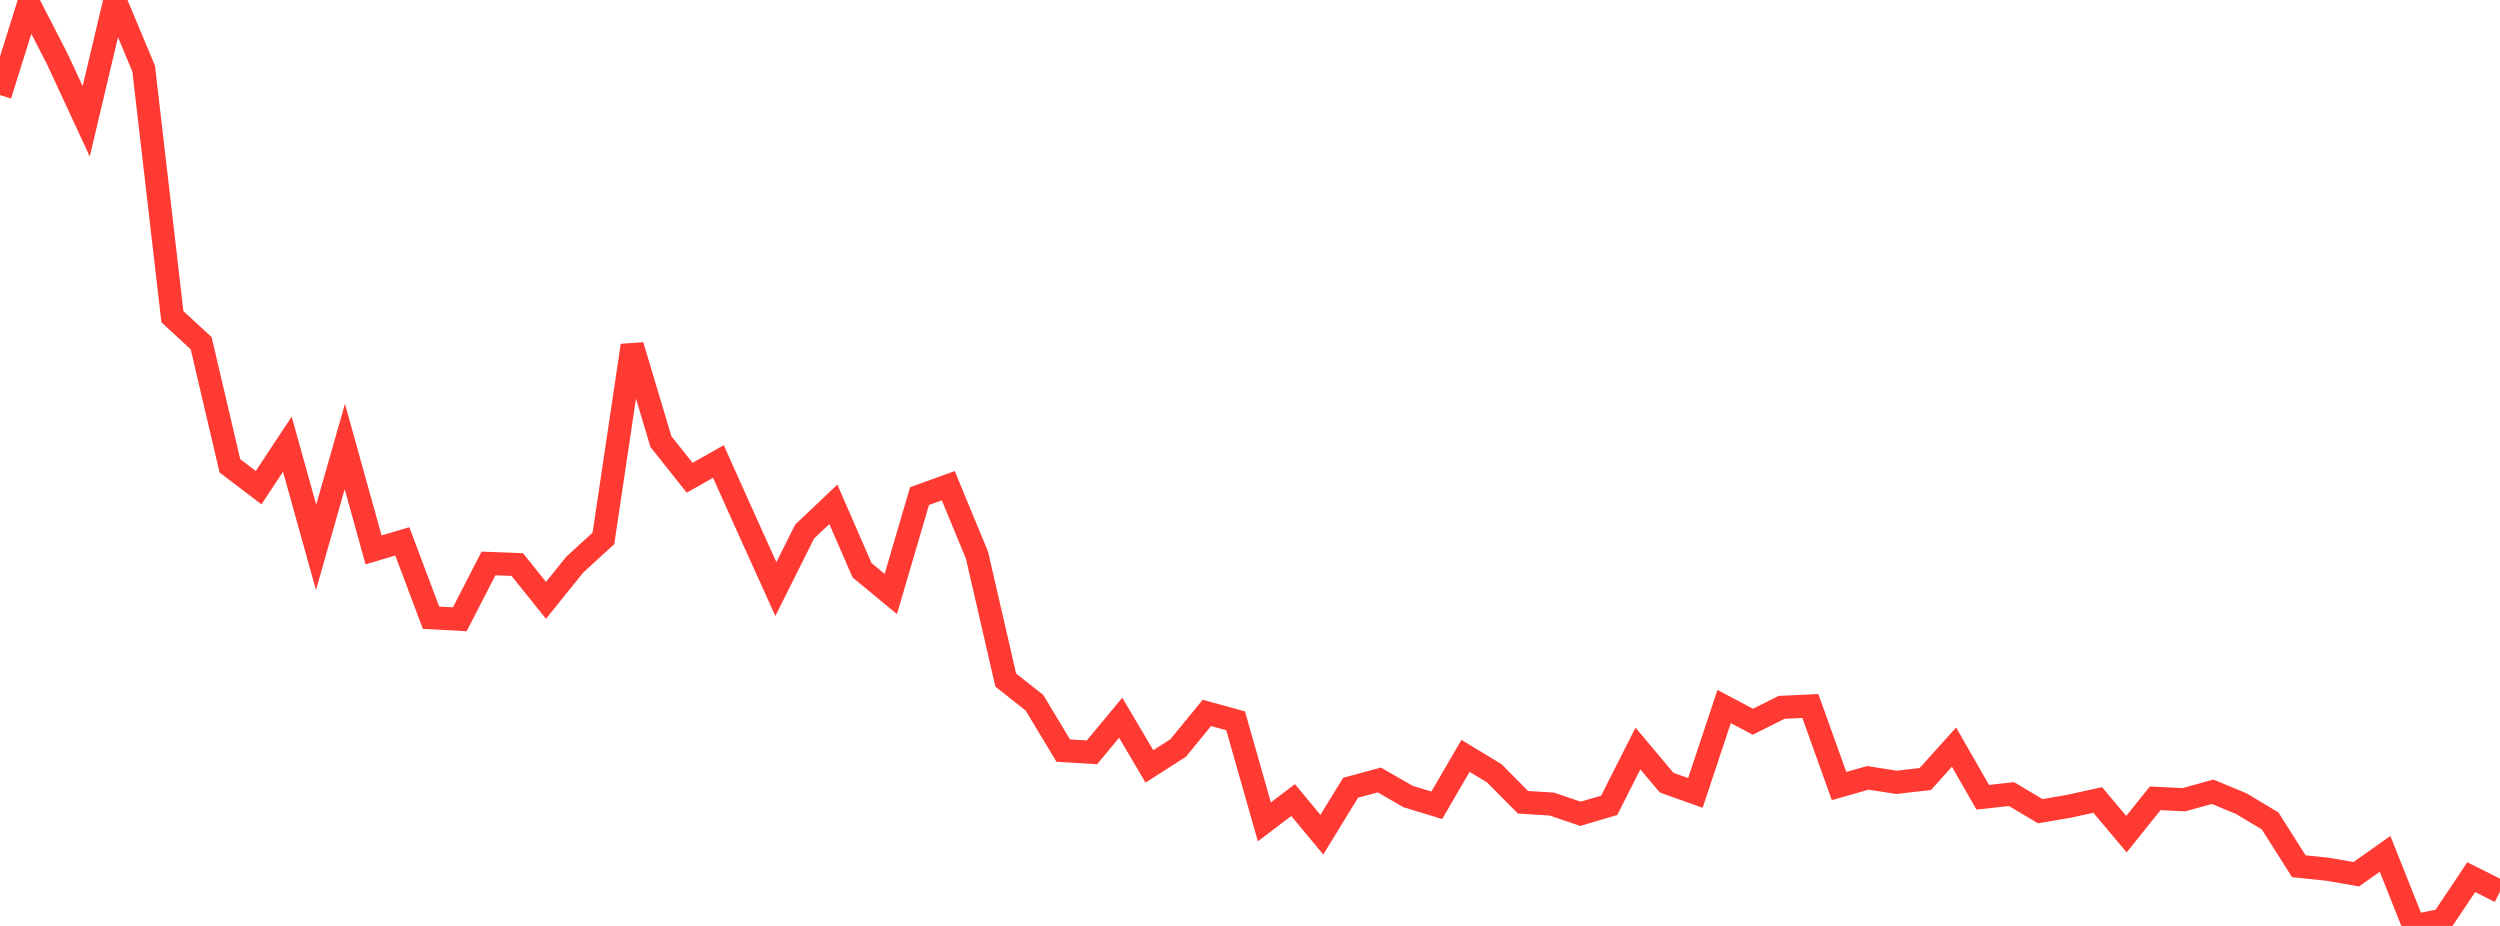 <?xml version="1.0" standalone="no"?>
<!DOCTYPE svg PUBLIC "-//W3C//DTD SVG 1.1//EN" "http://www.w3.org/Graphics/SVG/1.1/DTD/svg11.dtd">

<svg width="135" height="50" viewBox="0 0 135 50" preserveAspectRatio="none" 
  xmlns="http://www.w3.org/2000/svg"
  xmlns:xlink="http://www.w3.org/1999/xlink">


<polyline points="0.0, 5.136 1.552, 0.187 3.103, 3.204 4.655, 6.551 6.207, 0.0 7.759, 3.707 9.31, 17.104 10.862, 18.532 12.414, 25.155 13.966, 26.334 15.517, 23.986 17.069, 29.558 18.621, 24.113 20.172, 29.694 21.724, 29.233 23.276, 33.358 24.828, 33.441 26.379, 30.426 27.931, 30.485 29.483, 32.419 31.034, 30.493 32.586, 29.071 34.138, 18.658 35.69, 23.849 37.241, 25.798 38.793, 24.921 40.345, 28.377 41.897, 31.811 43.448, 28.707 45.0, 27.235 46.552, 30.795 48.103, 32.076 49.655, 26.79 51.207, 26.228 52.759, 29.985 54.31, 36.724 55.862, 37.95 57.414, 40.532 58.966, 40.626 60.517, 38.758 62.069, 41.385 63.621, 40.39 65.172, 38.497 66.724, 38.924 68.276, 44.38 69.828, 43.203 71.379, 45.074 72.931, 42.539 74.483, 42.118 76.034, 43.011 77.586, 43.486 79.138, 40.817 80.69, 41.757 82.241, 43.323 83.793, 43.419 85.345, 43.945 86.897, 43.487 88.448, 40.42 90.0, 42.265 91.552, 42.817 93.103, 38.154 94.655, 38.973 96.207, 38.197 97.759, 38.124 99.31, 42.447 100.862, 42.004 102.414, 42.247 103.966, 42.068 105.517, 40.343 107.069, 43.053 108.621, 42.88 110.172, 43.804 111.724, 43.54 113.276, 43.197 114.828, 45.045 116.379, 43.111 117.931, 43.184 119.483, 42.755 121.034, 43.399 122.586, 44.33 124.138, 46.778 125.69, 46.939 127.241, 47.208 128.793, 46.108 130.345, 50.0 131.897, 49.684 133.448, 47.366 135.0, 48.149" fill="none" stroke="#ff3a33" stroke-width="1.25"/>

</svg>
